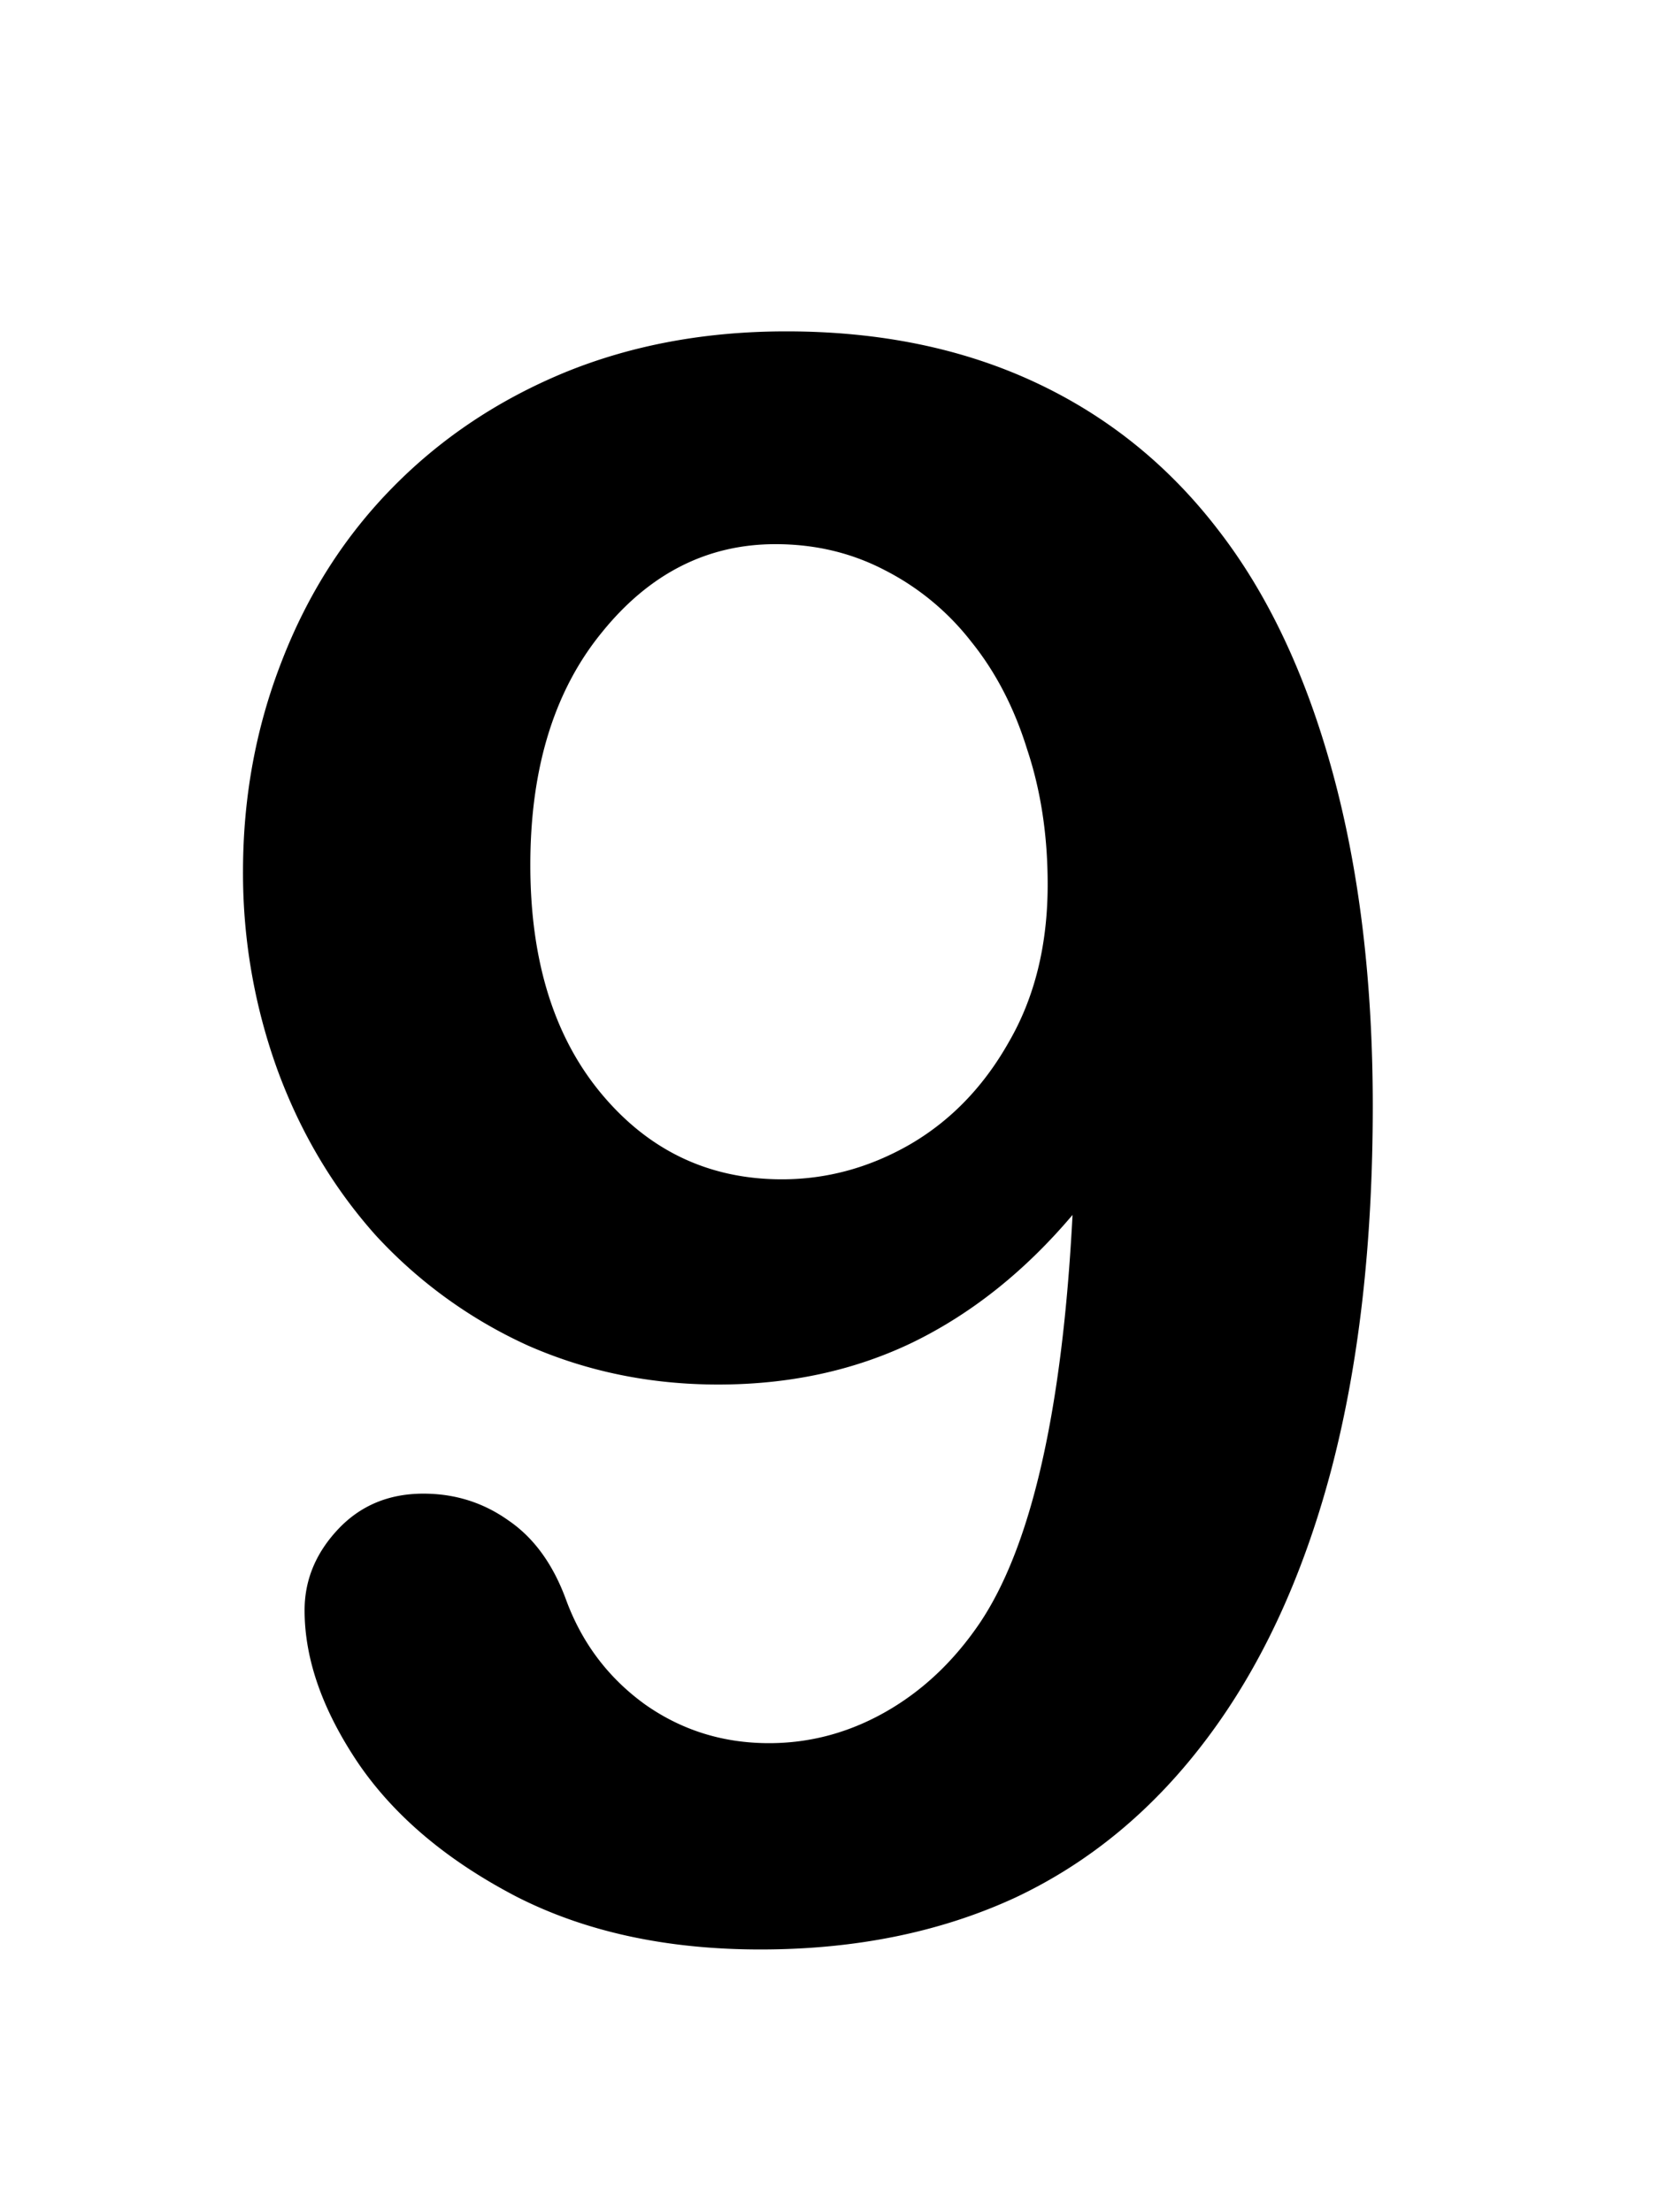 <svg xmlns="http://www.w3.org/2000/svg" fill="none" viewBox="0 0 75 100"><path fill="#000" d="M48.486 54.92c-2.148 2.539-4.557 4.46-7.226 5.762-2.637 1.27-5.567 1.904-8.79 1.904-3.06 0-5.924-.586-8.593-1.758a21.341 21.341 0 0 1-6.885-4.98c-1.92-2.149-3.402-4.639-4.443-7.471a26.087 26.087 0 0 1-1.563-8.984c0-3.353.586-6.527 1.758-9.522 1.172-3.027 2.848-5.648 5.03-7.861 2.18-2.214 4.768-3.939 7.763-5.176 3.027-1.237 6.364-1.855 10.01-1.855 4.2 0 7.943.764 11.23 2.294 3.288 1.53 6.055 3.76 8.301 6.69 2.246 2.897 3.971 6.56 5.176 10.986 1.204 4.427 1.806 9.44 1.806 15.04 0 6.25-.634 11.767-1.904 16.552-1.27 4.753-3.125 8.757-5.566 12.012-2.409 3.222-5.306 5.631-8.692 7.226-3.385 1.563-7.226 2.344-11.523 2.344-4.232 0-7.91-.797-11.035-2.392-3.125-1.628-5.502-3.63-7.13-6.006-1.627-2.41-2.44-4.72-2.44-6.934 0-1.367.504-2.588 1.513-3.662 1.01-1.074 2.295-1.611 3.858-1.611 1.432 0 2.718.406 3.857 1.22 1.14.781 2.002 1.97 2.588 3.565.716 1.953 1.904 3.532 3.564 4.736 1.66 1.172 3.532 1.758 5.616 1.758 1.855 0 3.613-.472 5.273-1.416 1.66-.944 3.076-2.279 4.248-4.004 2.344-3.483 3.744-9.635 4.2-18.457Zm-1.123-14.942c0-2.213-.309-4.248-.928-6.103-.585-1.888-1.432-3.516-2.538-4.883a11.66 11.66 0 0 0-3.907-3.223c-1.497-.78-3.141-1.171-4.931-1.171-3.093 0-5.713 1.334-7.862 4.004-2.148 2.636-3.222 6.136-3.222 10.498 0 4.329 1.074 7.78 3.222 10.351 2.149 2.572 4.867 3.858 8.155 3.858 2.018 0 3.938-.521 5.761-1.563 1.856-1.074 3.353-2.62 4.492-4.639 1.172-2.018 1.758-4.394 1.758-7.129Z"/></svg>
